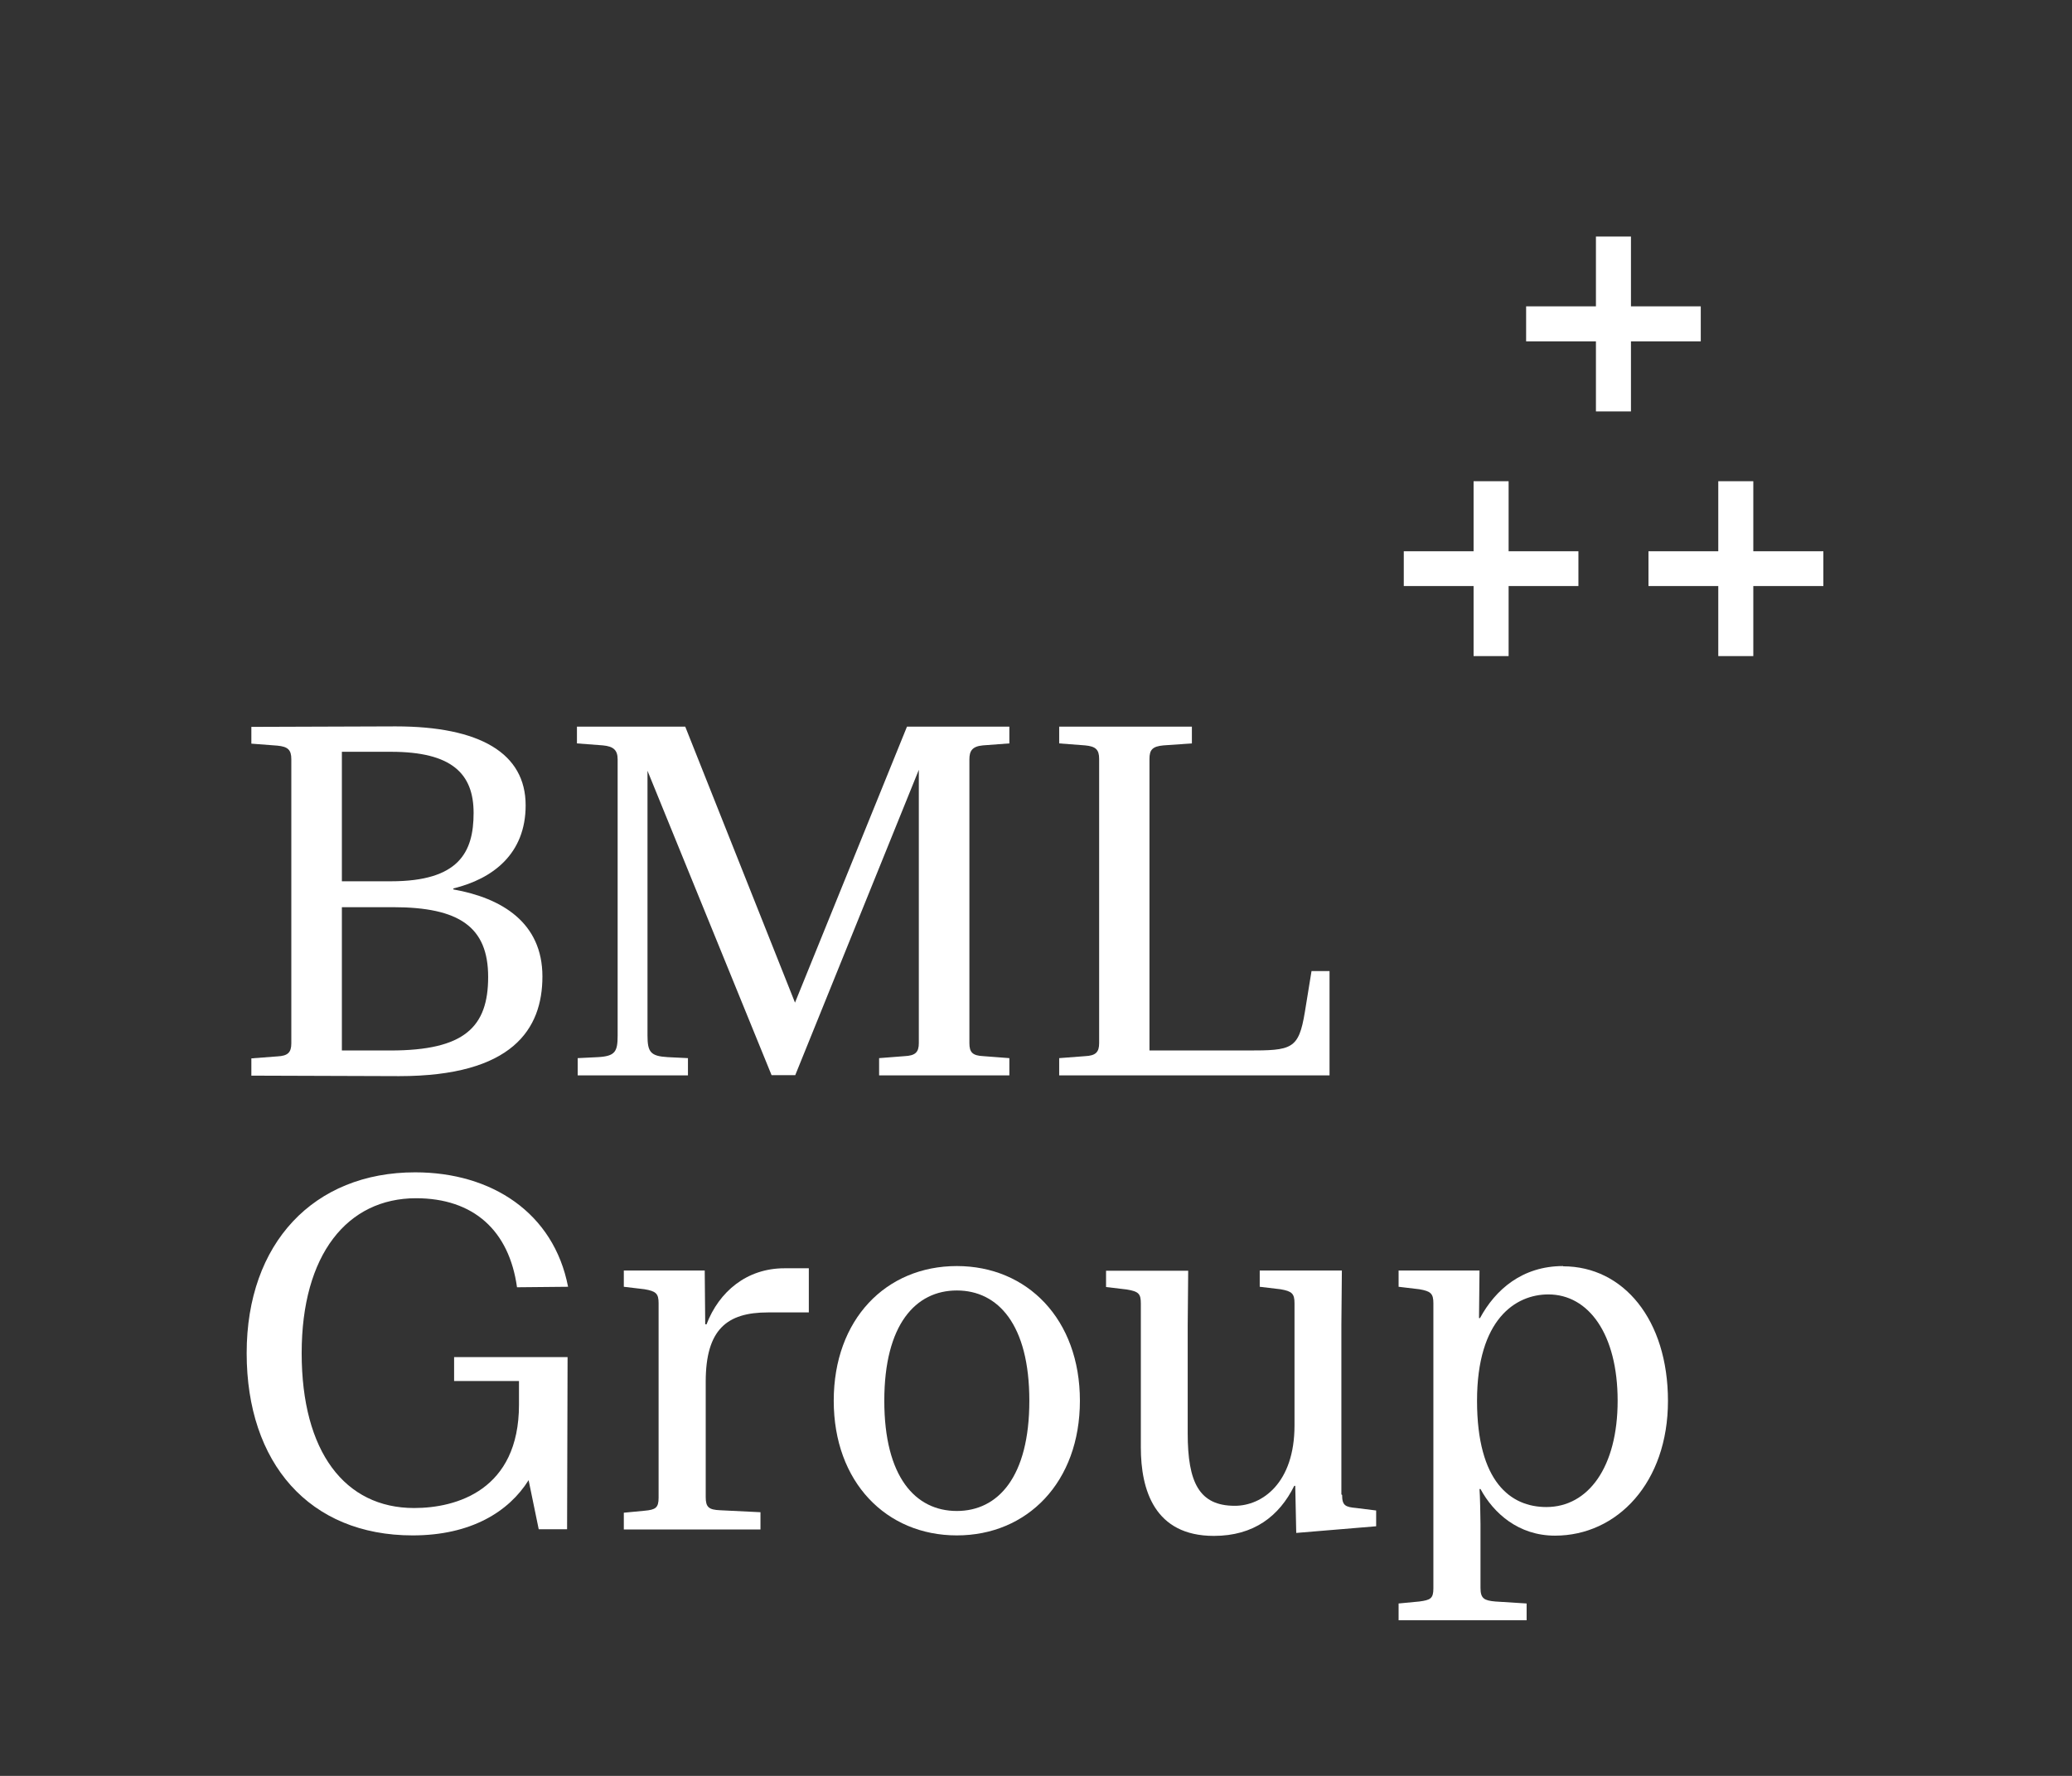 <?xml version="1.0" encoding="UTF-8"?> <svg xmlns="http://www.w3.org/2000/svg" id="Ebene_2" data-name="Ebene 2" viewBox="0 0 84 72"><rect x="0" y="0" width="84" height="72" fill="#333333" stroke="none"/><defs><style> .cls-1 { fill: none; } .cls-1, .cls-2 { stroke-width: 0px; } .cls-2 { fill: #fff; } </style></defs><g id="Ebene_1-2" data-name="Ebene 1"><rect class="cls-1" width="84" height="72"></rect><g><path class="cls-2" d="m16.86,48.58c2.34,0,3.78,1.31,4.1,3.61l2.07-.02c-.58-3-3.1-4.64-6.2-4.64-4.11,0-6.83,2.87-6.83,7.33s2.54,7.39,6.73,7.39c2.36,0,3.9-.96,4.7-2.24l.41,1.99h1.15c0-.84.02-6.18.02-6.98h-4.6v.97h2.63v.96c0,3.47-2.54,4.19-4.25,4.19-2.81,0-4.56-2.28-4.56-6.28s1.85-6.28,4.64-6.28Z"></path><path class="cls-2" d="m28.63,53.69h-.04l-.02-2.18h-3.28v.66l.84.1c.47.08.57.18.57.57v7.88c0,.41-.12.49-.57.53l-.84.08v.68h5.54v-.7l-1.64-.08c-.45-.02-.58-.12-.58-.53v-4.68c0-2.12.86-2.81,2.52-2.81h1.66v-1.79h-.99c-1.52,0-2.65.94-3.16,2.28Z"></path><path class="cls-2" d="m38.79,51.33c-2.87,0-4.99,2.16-4.99,5.46s2.13,5.46,4.99,5.46,4.99-2.16,4.99-5.46-2.13-5.46-4.99-5.46Zm0,9.93c-1.68,0-2.94-1.38-2.94-4.47s1.27-4.47,2.94-4.47,2.94,1.38,2.94,4.47-1.27,4.47-2.94,4.47Z"></path><path class="cls-2" d="m54.38,60.59v-6.86l.02-2.22h-3.33v.66l.84.1c.47.08.57.18.57.57v4.95c0,2.34-1.31,3.26-2.42,3.26-1.44,0-1.91-.94-1.91-2.94v-4.37l.02-2.22h-3.33v.66l.84.1c.49.08.57.18.57.57v5.83c0,1.72.55,3.59,2.96,3.59,1.62,0,2.65-.8,3.26-2.03h.04l.04,1.91,3.24-.27v-.64l-.8-.1c-.45-.04-.58-.1-.58-.53Z"></path><path class="cls-2" d="m63.37,51.33c-1.66,0-2.75.96-3.37,2.11h-.04l.02-1.93h-3.28v.66l.84.1c.47.08.57.18.57.57v11.56c0,.41-.12.47-.57.53l-.84.08v.68h5.19v-.68l-1.27-.08c-.45-.04-.6-.12-.6-.55v-2.59c0-.25-.02-1.21-.04-1.42h.04c.53.98,1.54,1.89,3.02,1.89,2.53,0,4.58-2.16,4.58-5.46s-1.81-5.46-4.25-5.46Zm-.68,9.77c-1.44,0-2.81-1.01-2.81-4.31s1.56-4.31,2.89-4.31c1.64,0,2.81,1.62,2.81,4.31s-1.19,4.31-2.89,4.31Z"></path><path class="cls-2" d="m21.99,39.59c0-2.18-1.64-3.18-3.61-3.53v-.04c1.6-.39,2.93-1.4,2.93-3.37,0-2.11-1.85-3.2-5.27-3.2-.7,0-5.85.02-5.85.02v.68l1.05.08c.43.04.57.17.57.55v11.52c0,.37-.14.51-.57.53l-1.05.08v.7s5.27.02,5.99.02c4.6,0,5.81-1.91,5.81-4.04Zm-8.13-9.11h1.99c2.46,0,3.35.88,3.35,2.48s-.6,2.77-3.35,2.77h-1.99v-5.25Zm0,12.11v-5.81h2.07c2.69,0,3.86.8,3.86,2.83s-.96,2.98-3.96,2.98h-1.97Z"></path><path class="cls-2" d="m24.24,42.86l-.82.04v.7h4.47v-.7l-.82-.04c-.7-.04-.82-.21-.82-.88v-10.73l5.03,12.34h.96l5.01-12.38v11.08c0,.37-.14.51-.58.53l-1.03.08v.7h5.28v-.7l-1.05-.08c-.45-.02-.57-.16-.57-.53v-11.5c0-.33.1-.53.55-.57l1.07-.08v-.68h-4.15l-4.54,11.19-4.45-11.19h-4.39v.68l1.05.08c.43.04.6.19.6.57v11.19c0,.66-.1.84-.8.88Z"></path><path class="cls-2" d="m53.89,39.37h-.72l-.27,1.66c-.25,1.52-.53,1.56-2.32,1.56h-3.98v-11.82c0-.37.12-.51.57-.55l1.15-.08v-.68h-5.38v.68l1.05.08c.43.04.57.17.57.55v11.52c0,.37-.14.51-.57.53l-1.05.08v.7h10.96v-4.23Z"></path><polygon class="cls-2" points="59.74 26.6 61.16 26.6 61.16 23.76 63.99 23.76 63.99 22.35 61.16 22.35 61.16 19.51 59.74 19.51 59.74 22.35 56.91 22.35 56.91 23.76 59.74 23.76 59.74 26.6"></polygon><polygon class="cls-2" points="73.92 22.35 71.08 22.35 71.08 19.51 69.66 19.51 69.66 22.35 66.83 22.35 66.83 23.76 69.66 23.76 69.66 26.6 71.08 26.6 71.08 23.76 73.92 23.76 73.92 22.35"></polygon><polygon class="cls-2" points="64.7 16.68 66.12 16.68 66.12 13.84 68.95 13.84 68.95 12.42 66.12 12.42 66.12 9.59 64.7 9.59 64.7 12.42 61.87 12.42 61.87 13.84 64.7 13.84 64.7 16.68"></polygon></g></g></svg> 